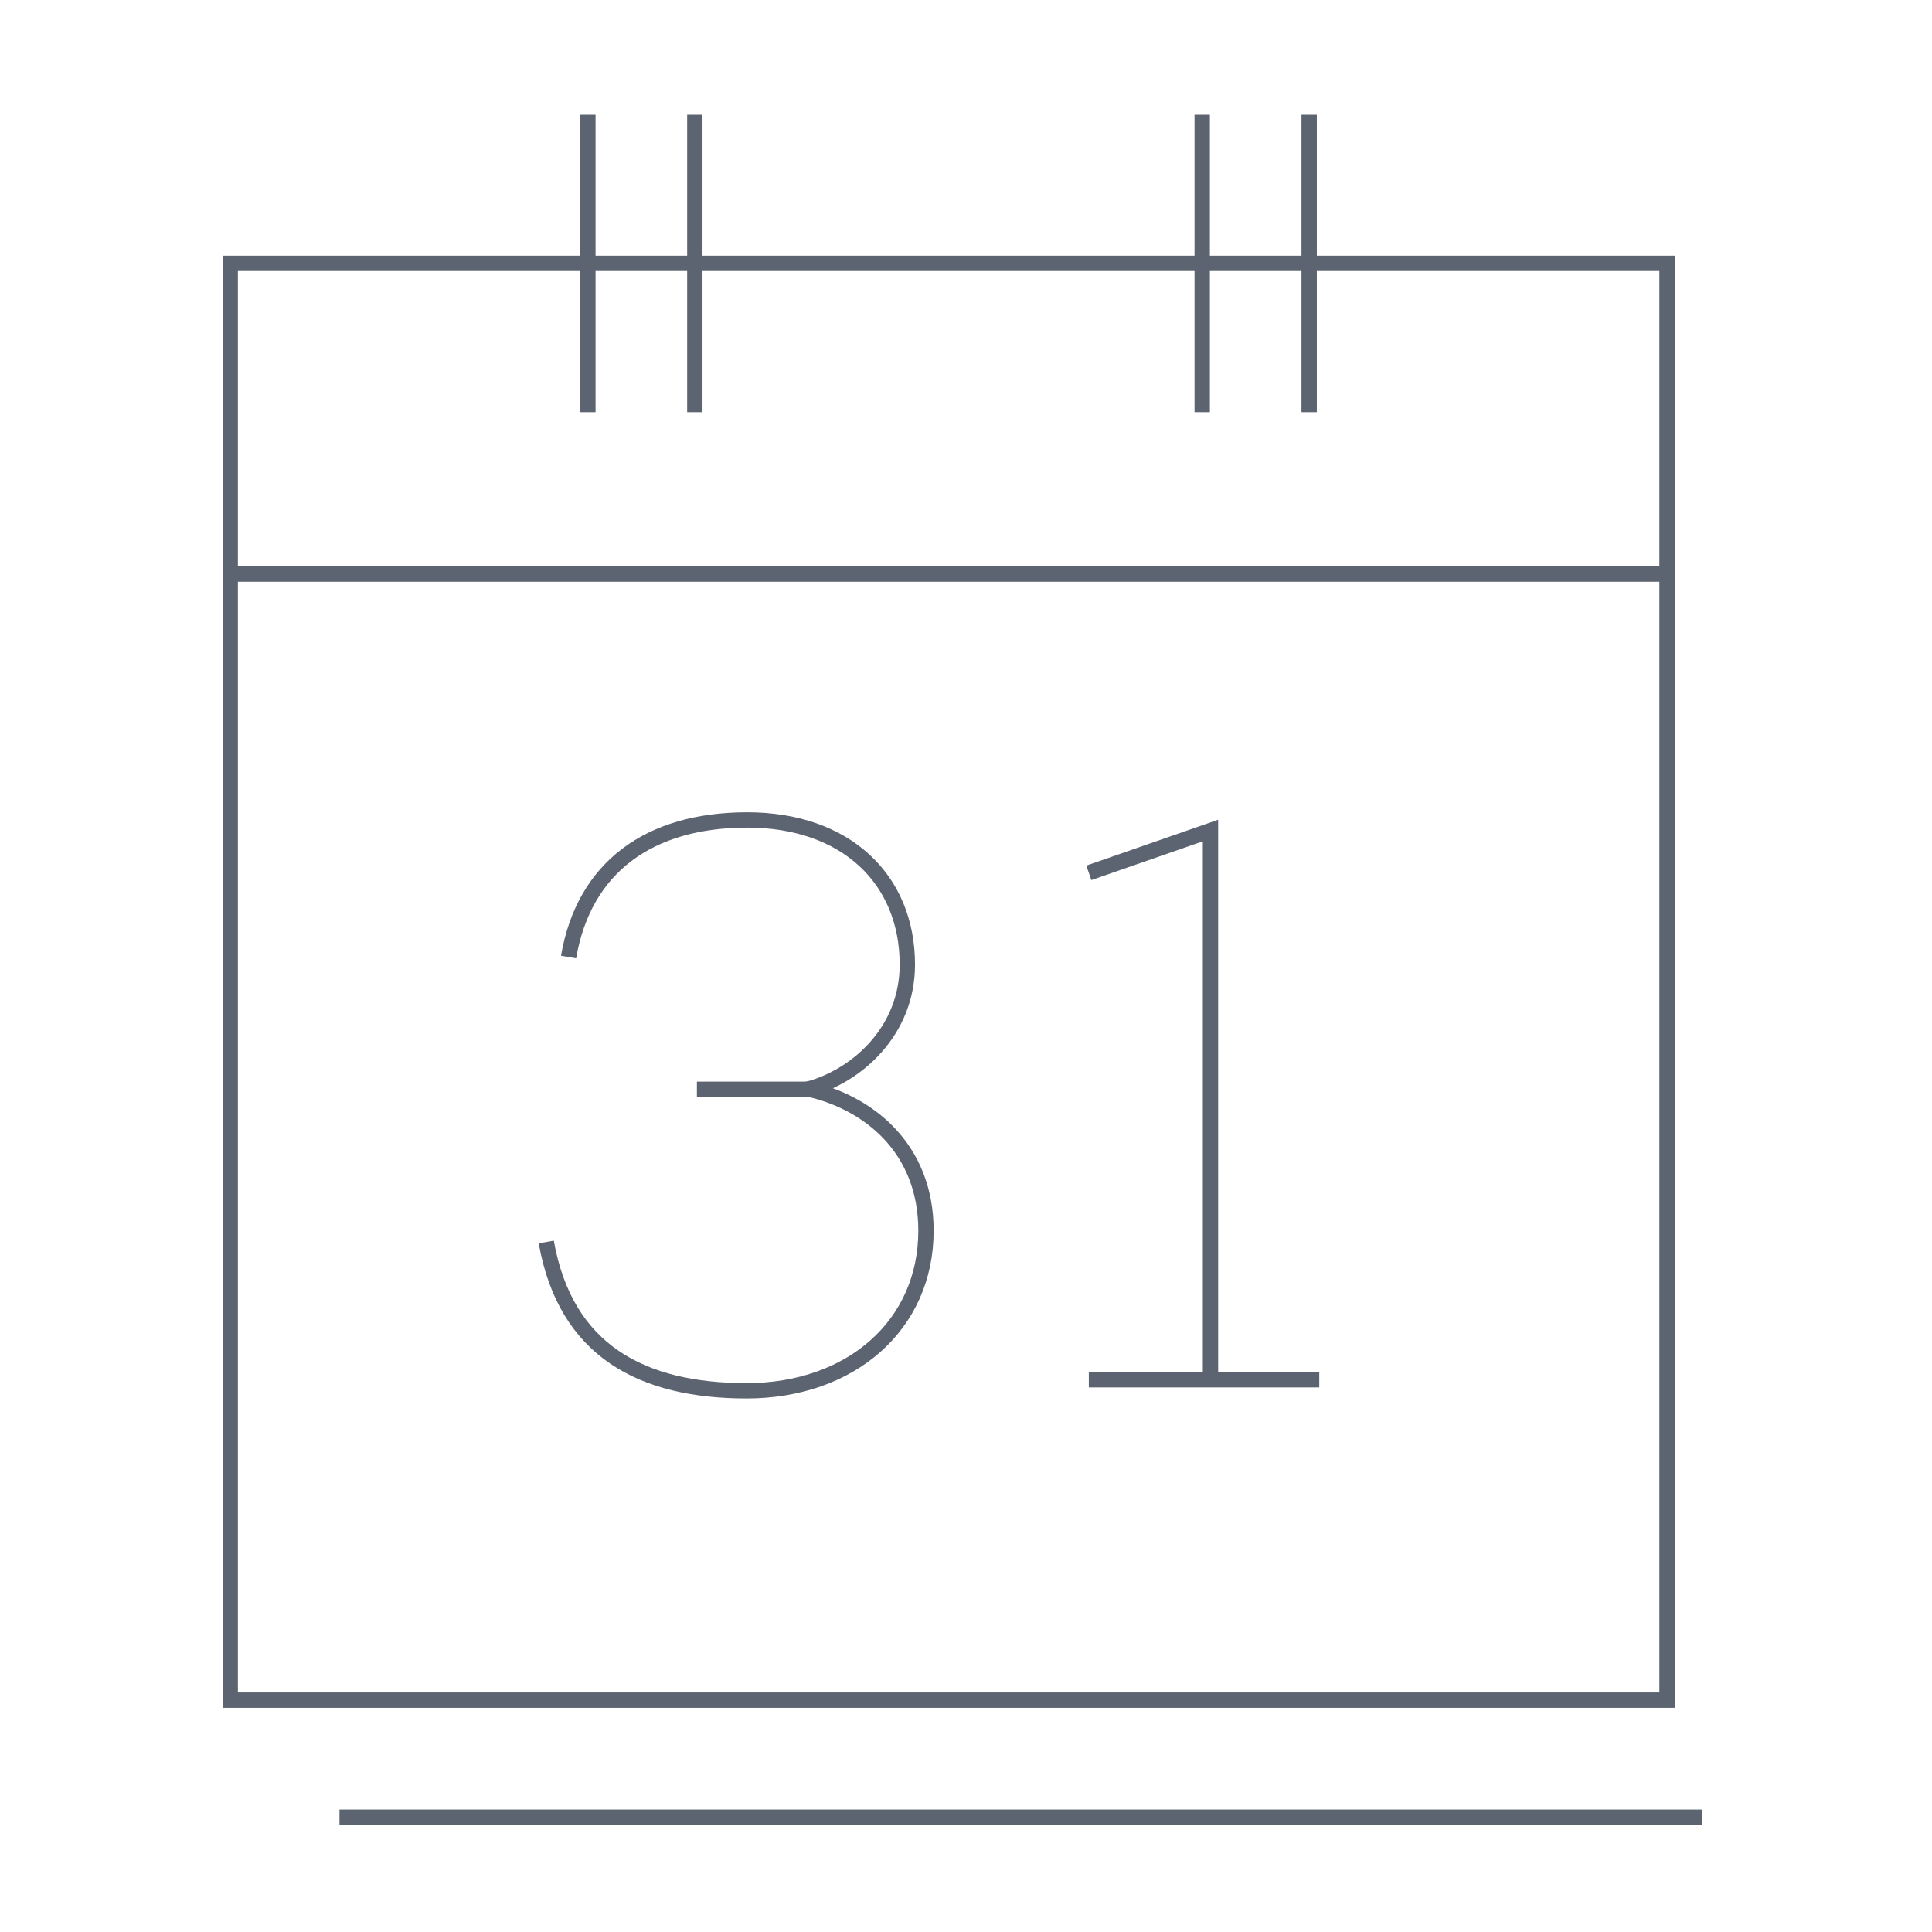 <svg width="84" height="84" xmlns="http://www.w3.org/2000/svg" xmlns:xlink="http://www.w3.org/1999/xlink" xml:space="preserve" overflow="hidden"><g transform="translate(-68 -440)"><path d="M82.76 519.01 141.99 519.01" stroke="#5D6471" stroke-width="0.667" stroke-miterlimit="10" fill="none"/><path d="M78.01 451.45 140.48 451.45 140.48 513.92 78.01 513.92Z" stroke="#5D6471" stroke-width="0.667" stroke-miterlimit="10" fill="none"/><path d="M78.01 464.96 140.47 464.96" stroke="#5D6471" stroke-width="0.667" stroke-miterlimit="10" fill="none"/><path d="M92.72 481.61C93.39 477.71 96.22 475.65 100.49 475.65 104.76 475.65 107.45 478.21 107.45 481.94 107.45 484.83 105.26 486.78 103.15 487.35 105.7 487.92 108.26 489.87 108.26 493.51 108.26 497.61 105 500.47 100.46 500.47 95.92 500.47 92.59 498.74 91.75 494" stroke="#5D6471" stroke-width="0.667" stroke-miterlimit="10" fill="none"/><path d="M103.15 487.36 98.3 487.36" stroke="#5D6471" stroke-width="0.667" stroke-miterlimit="10" fill="none"/><path d="M93.56 457.92 93.56 444.99" stroke="#5D6471" stroke-width="0.667" stroke-miterlimit="10" fill="none"/><path d="M98.21 457.92 98.21 444.99" stroke="#5D6471" stroke-width="0.667" stroke-miterlimit="10" fill="none"/><path d="M120.27 457.92 120.27 444.99" stroke="#5D6471" stroke-width="0.667" stroke-miterlimit="10" fill="none"/><path d="M124.92 457.92 124.92 444.99" stroke="#5D6471" stroke-width="0.667" stroke-miterlimit="10" fill="none"/><path d="M120.63 499.99 120.63 476.11 115.34 477.95" stroke="#5D6471" stroke-width="0.667" stroke-miterlimit="10" fill="none"/><path d="M115.34 499.99 125.36 499.99" stroke="#5D6471" stroke-width="0.667" stroke-miterlimit="10" fill="none"/></g></svg>